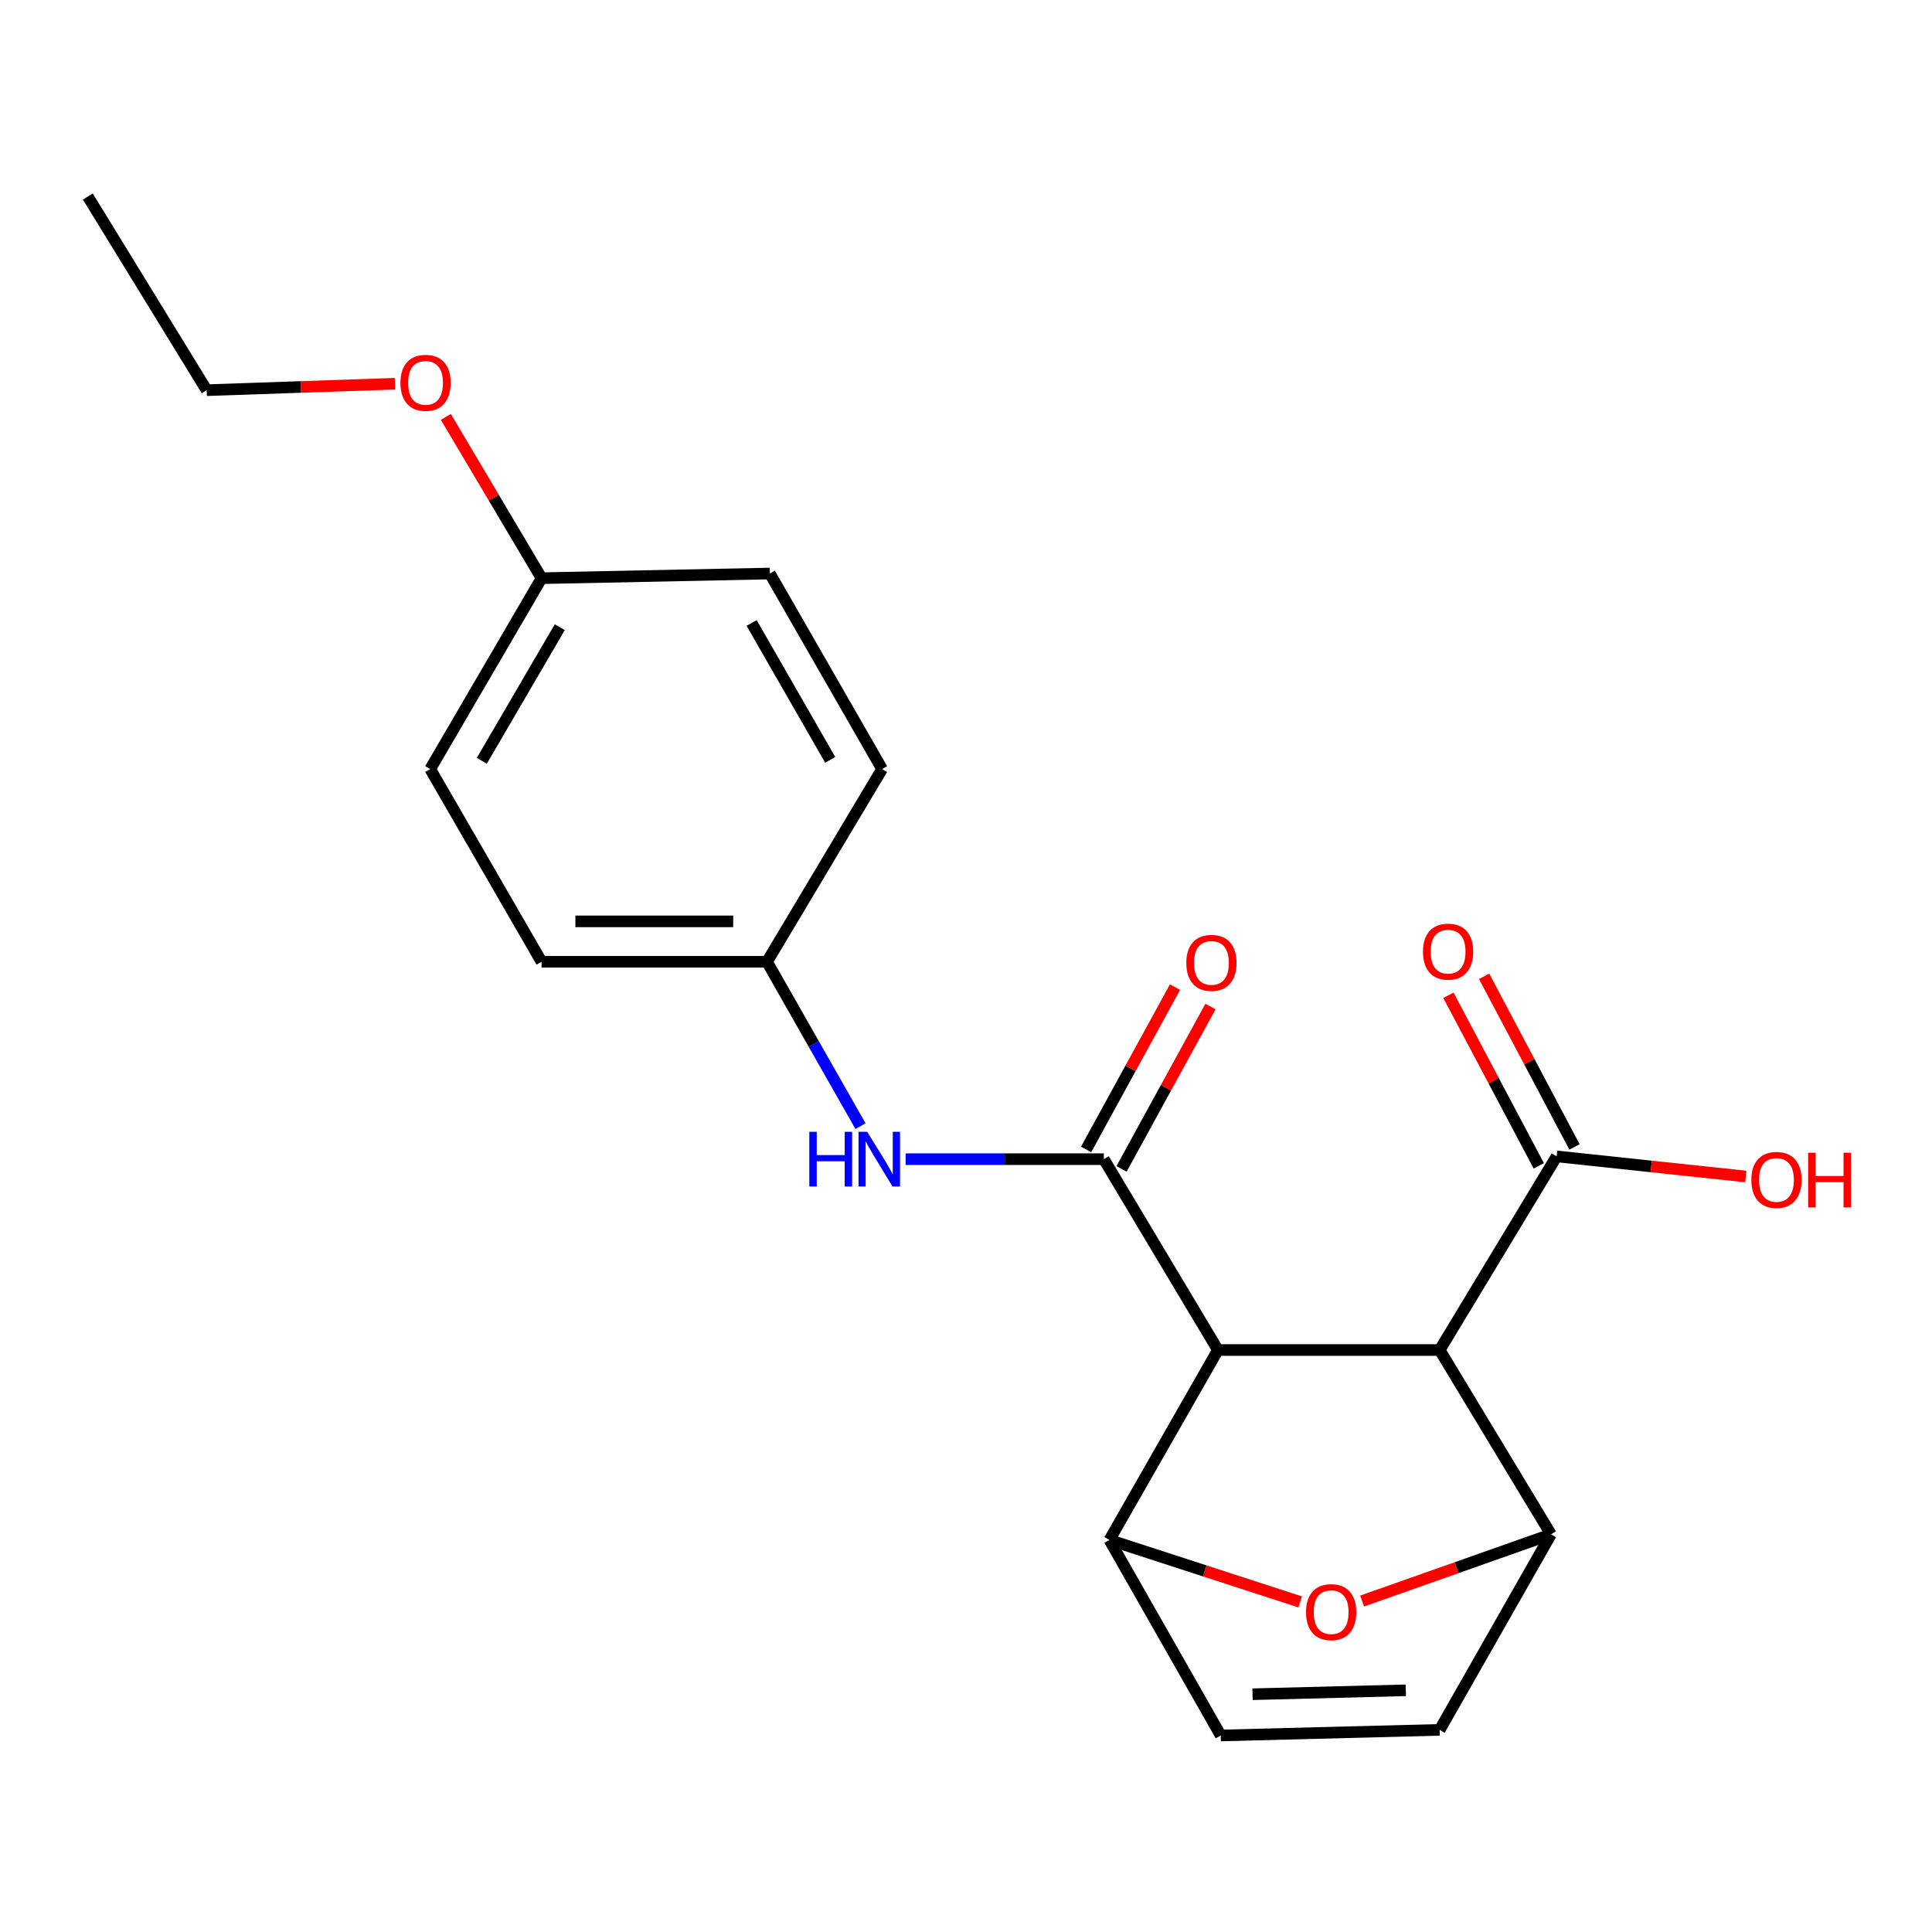 <?xml version='1.0' encoding='iso-8859-1'?>
<svg version='1.1' baseProfile='full'
              xmlns='http://www.w3.org/2000/svg'
                      xmlns:rdkit='http://www.rdkit.org/xml'
                      xmlns:xlink='http://www.w3.org/1999/xlink'
                  xml:space='preserve'
width='1000px' height='1000px' viewBox='0 0 1000 1000'>
<!-- END OF HEADER -->
<rect style='opacity:1.0;fill:#FFFFFF;stroke:none' width='1000' height='1000' x='0' y='0'> </rect>
<path class='bond-0' d='M 630.401,698.775 L 745.171,698.775' style='fill:none;fill-rule:evenodd;stroke:#000000;stroke-width:6px;stroke-linecap:butt;stroke-linejoin:miter;stroke-opacity:1' />
<path class='bond-1' d='M 630.401,698.775 L 571.337,599.986' style='fill:none;fill-rule:evenodd;stroke:#000000;stroke-width:6px;stroke-linecap:butt;stroke-linejoin:miter;stroke-opacity:1' />
<path class='bond-2' d='M 630.401,698.775 L 574.243,797.076' style='fill:none;fill-rule:evenodd;stroke:#000000;stroke-width:6px;stroke-linecap:butt;stroke-linejoin:miter;stroke-opacity:1' />
<path class='bond-3' d='M 745.171,698.775 L 802.794,794.17' style='fill:none;fill-rule:evenodd;stroke:#000000;stroke-width:6px;stroke-linecap:butt;stroke-linejoin:miter;stroke-opacity:1' />
<path class='bond-5' d='M 745.171,698.775 L 805.711,598.545' style='fill:none;fill-rule:evenodd;stroke:#000000;stroke-width:6px;stroke-linecap:butt;stroke-linejoin:miter;stroke-opacity:1' />
<path class='bond-8' d='M 571.337,599.986 L 520.049,599.986' style='fill:none;fill-rule:evenodd;stroke:#000000;stroke-width:6px;stroke-linecap:butt;stroke-linejoin:miter;stroke-opacity:1' />
<path class='bond-8' d='M 520.049,599.986 L 468.761,599.986' style='fill:none;fill-rule:evenodd;stroke:#0000FF;stroke-width:6px;stroke-linecap:butt;stroke-linejoin:miter;stroke-opacity:1' />
<path class='bond-9' d='M 580.511,605.011 L 603.522,562.999' style='fill:none;fill-rule:evenodd;stroke:#000000;stroke-width:6px;stroke-linecap:butt;stroke-linejoin:miter;stroke-opacity:1' />
<path class='bond-9' d='M 603.522,562.999 L 626.533,520.986' style='fill:none;fill-rule:evenodd;stroke:#FF0000;stroke-width:6px;stroke-linecap:butt;stroke-linejoin:miter;stroke-opacity:1' />
<path class='bond-9' d='M 562.163,594.961 L 585.174,552.949' style='fill:none;fill-rule:evenodd;stroke:#000000;stroke-width:6px;stroke-linecap:butt;stroke-linejoin:miter;stroke-opacity:1' />
<path class='bond-9' d='M 585.174,552.949 L 608.185,510.937' style='fill:none;fill-rule:evenodd;stroke:#FF0000;stroke-width:6px;stroke-linecap:butt;stroke-linejoin:miter;stroke-opacity:1' />
<path class='bond-4' d='M 574.243,797.076 L 623.614,813.116' style='fill:none;fill-rule:evenodd;stroke:#000000;stroke-width:6px;stroke-linecap:butt;stroke-linejoin:miter;stroke-opacity:1' />
<path class='bond-4' d='M 623.614,813.116 L 672.984,829.156' style='fill:none;fill-rule:evenodd;stroke:#FF0000;stroke-width:6px;stroke-linecap:butt;stroke-linejoin:miter;stroke-opacity:1' />
<path class='bond-7' d='M 574.243,797.076 L 631.854,898.282' style='fill:none;fill-rule:evenodd;stroke:#000000;stroke-width:6px;stroke-linecap:butt;stroke-linejoin:miter;stroke-opacity:1' />
<path class='bond-21' d='M 802.794,794.17 L 753.906,811.437' style='fill:none;fill-rule:evenodd;stroke:#000000;stroke-width:6px;stroke-linecap:butt;stroke-linejoin:miter;stroke-opacity:1' />
<path class='bond-21' d='M 753.906,811.437 L 705.018,828.703' style='fill:none;fill-rule:evenodd;stroke:#FF0000;stroke-width:6px;stroke-linecap:butt;stroke-linejoin:miter;stroke-opacity:1' />
<path class='bond-22' d='M 802.794,794.17 L 745.171,895.377' style='fill:none;fill-rule:evenodd;stroke:#000000;stroke-width:6px;stroke-linecap:butt;stroke-linejoin:miter;stroke-opacity:1' />
<path class='bond-10' d='M 814.954,593.648 L 791.568,549.502' style='fill:none;fill-rule:evenodd;stroke:#000000;stroke-width:6px;stroke-linecap:butt;stroke-linejoin:miter;stroke-opacity:1' />
<path class='bond-10' d='M 791.568,549.502 L 768.181,505.356' style='fill:none;fill-rule:evenodd;stroke:#FF0000;stroke-width:6px;stroke-linecap:butt;stroke-linejoin:miter;stroke-opacity:1' />
<path class='bond-10' d='M 796.468,603.441 L 773.081,559.295' style='fill:none;fill-rule:evenodd;stroke:#000000;stroke-width:6px;stroke-linecap:butt;stroke-linejoin:miter;stroke-opacity:1' />
<path class='bond-10' d='M 773.081,559.295 L 749.695,515.149' style='fill:none;fill-rule:evenodd;stroke:#FF0000;stroke-width:6px;stroke-linecap:butt;stroke-linejoin:miter;stroke-opacity:1' />
<path class='bond-12' d='M 805.711,598.545 L 854.672,603.751' style='fill:none;fill-rule:evenodd;stroke:#000000;stroke-width:6px;stroke-linecap:butt;stroke-linejoin:miter;stroke-opacity:1' />
<path class='bond-12' d='M 854.672,603.751 L 903.632,608.957' style='fill:none;fill-rule:evenodd;stroke:#FF0000;stroke-width:6px;stroke-linecap:butt;stroke-linejoin:miter;stroke-opacity:1' />
<path class='bond-6' d='M 745.171,895.377 L 631.854,898.282' style='fill:none;fill-rule:evenodd;stroke:#000000;stroke-width:6px;stroke-linecap:butt;stroke-linejoin:miter;stroke-opacity:1' />
<path class='bond-6' d='M 727.637,874.899 L 648.316,876.933' style='fill:none;fill-rule:evenodd;stroke:#000000;stroke-width:6px;stroke-linecap:butt;stroke-linejoin:miter;stroke-opacity:1' />
<path class='bond-11' d='M 445.39,582.888 L 421.197,540.351' style='fill:none;fill-rule:evenodd;stroke:#0000FF;stroke-width:6px;stroke-linecap:butt;stroke-linejoin:miter;stroke-opacity:1' />
<path class='bond-11' d='M 421.197,540.351 L 397.004,497.815' style='fill:none;fill-rule:evenodd;stroke:#000000;stroke-width:6px;stroke-linecap:butt;stroke-linejoin:miter;stroke-opacity:1' />
<path class='bond-14' d='M 397.004,497.815 L 456.568,398.061' style='fill:none;fill-rule:evenodd;stroke:#000000;stroke-width:6px;stroke-linecap:butt;stroke-linejoin:miter;stroke-opacity:1' />
<path class='bond-15' d='M 397.004,497.815 L 280.317,497.815' style='fill:none;fill-rule:evenodd;stroke:#000000;stroke-width:6px;stroke-linecap:butt;stroke-linejoin:miter;stroke-opacity:1' />
<path class='bond-15' d='M 379.501,476.895 L 297.82,476.895' style='fill:none;fill-rule:evenodd;stroke:#000000;stroke-width:6px;stroke-linecap:butt;stroke-linejoin:miter;stroke-opacity:1' />
<path class='bond-13' d='M 280.317,299.272 L 222.682,398.061' style='fill:none;fill-rule:evenodd;stroke:#000000;stroke-width:6px;stroke-linecap:butt;stroke-linejoin:miter;stroke-opacity:1' />
<path class='bond-13' d='M 289.741,324.633 L 249.397,393.785' style='fill:none;fill-rule:evenodd;stroke:#000000;stroke-width:6px;stroke-linecap:butt;stroke-linejoin:miter;stroke-opacity:1' />
<path class='bond-18' d='M 280.317,299.272 L 255.543,257.526' style='fill:none;fill-rule:evenodd;stroke:#000000;stroke-width:6px;stroke-linecap:butt;stroke-linejoin:miter;stroke-opacity:1' />
<path class='bond-18' d='M 255.543,257.526 L 230.769,215.779' style='fill:none;fill-rule:evenodd;stroke:#FF0000;stroke-width:6px;stroke-linecap:butt;stroke-linejoin:miter;stroke-opacity:1' />
<path class='bond-23' d='M 280.317,299.272 L 398.468,296.855' style='fill:none;fill-rule:evenodd;stroke:#000000;stroke-width:6px;stroke-linecap:butt;stroke-linejoin:miter;stroke-opacity:1' />
<path class='bond-16' d='M 456.568,398.061 L 398.468,296.855' style='fill:none;fill-rule:evenodd;stroke:#000000;stroke-width:6px;stroke-linecap:butt;stroke-linejoin:miter;stroke-opacity:1' />
<path class='bond-16' d='M 429.71,393.296 L 389.04,322.451' style='fill:none;fill-rule:evenodd;stroke:#000000;stroke-width:6px;stroke-linecap:butt;stroke-linejoin:miter;stroke-opacity:1' />
<path class='bond-17' d='M 280.317,497.815 L 222.682,398.061' style='fill:none;fill-rule:evenodd;stroke:#000000;stroke-width:6px;stroke-linecap:butt;stroke-linejoin:miter;stroke-opacity:1' />
<path class='bond-19' d='M 204.431,198.62 L 155.701,200.29' style='fill:none;fill-rule:evenodd;stroke:#FF0000;stroke-width:6px;stroke-linecap:butt;stroke-linejoin:miter;stroke-opacity:1' />
<path class='bond-19' d='M 155.701,200.29 L 106.971,201.959' style='fill:none;fill-rule:evenodd;stroke:#000000;stroke-width:6px;stroke-linecap:butt;stroke-linejoin:miter;stroke-opacity:1' />
<path class='bond-20' d='M 106.971,201.959 L 45.455,101.718' style='fill:none;fill-rule:evenodd;stroke:#000000;stroke-width:6px;stroke-linecap:butt;stroke-linejoin:miter;stroke-opacity:1' />
<path  class='atom-5' d='M 676.001 834.44
Q 676.001 827.64, 679.361 823.84
Q 682.721 820.04, 689.001 820.04
Q 695.281 820.04, 698.641 823.84
Q 702.001 827.64, 702.001 834.44
Q 702.001 841.32, 698.601 845.24
Q 695.201 849.12, 689.001 849.12
Q 682.761 849.12, 679.361 845.24
Q 676.001 841.36, 676.001 834.44
M 689.001 845.92
Q 693.321 845.92, 695.641 843.04
Q 698.001 840.12, 698.001 834.44
Q 698.001 828.88, 695.641 826.08
Q 693.321 823.24, 689.001 823.24
Q 684.681 823.24, 682.321 826.04
Q 680.001 828.84, 680.001 834.44
Q 680.001 840.16, 682.321 843.04
Q 684.681 845.92, 689.001 845.92
' fill='#FF0000'/>
<path  class='atom-9' d='M 418.895 585.826
L 422.735 585.826
L 422.735 597.866
L 437.215 597.866
L 437.215 585.826
L 441.055 585.826
L 441.055 614.146
L 437.215 614.146
L 437.215 601.066
L 422.735 601.066
L 422.735 614.146
L 418.895 614.146
L 418.895 585.826
' fill='#0000FF'/>
<path  class='atom-9' d='M 448.855 585.826
L 458.135 600.826
Q 459.055 602.306, 460.535 604.986
Q 462.015 607.666, 462.095 607.826
L 462.095 585.826
L 465.855 585.826
L 465.855 614.146
L 461.975 614.146
L 452.015 597.746
Q 450.855 595.826, 449.615 593.626
Q 448.415 591.426, 448.055 590.746
L 448.055 614.146
L 444.375 614.146
L 444.375 585.826
L 448.855 585.826
' fill='#0000FF'/>
<path  class='atom-10' d='M 614.031 498.383
Q 614.031 491.583, 617.391 487.783
Q 620.751 483.983, 627.031 483.983
Q 633.311 483.983, 636.671 487.783
Q 640.031 491.583, 640.031 498.383
Q 640.031 505.263, 636.631 509.183
Q 633.231 513.063, 627.031 513.063
Q 620.791 513.063, 617.391 509.183
Q 614.031 505.303, 614.031 498.383
M 627.031 509.863
Q 631.351 509.863, 633.671 506.983
Q 636.031 504.063, 636.031 498.383
Q 636.031 492.823, 633.671 490.023
Q 631.351 487.183, 627.031 487.183
Q 622.711 487.183, 620.351 489.983
Q 618.031 492.783, 618.031 498.383
Q 618.031 504.103, 620.351 506.983
Q 622.711 509.863, 627.031 509.863
' fill='#FF0000'/>
<path  class='atom-11' d='M 736.529 492.572
Q 736.529 485.772, 739.889 481.972
Q 743.249 478.172, 749.529 478.172
Q 755.809 478.172, 759.169 481.972
Q 762.529 485.772, 762.529 492.572
Q 762.529 499.452, 759.129 503.372
Q 755.729 507.252, 749.529 507.252
Q 743.289 507.252, 739.889 503.372
Q 736.529 499.492, 736.529 492.572
M 749.529 504.052
Q 753.849 504.052, 756.169 501.172
Q 758.529 498.252, 758.529 492.572
Q 758.529 487.012, 756.169 484.212
Q 753.849 481.372, 749.529 481.372
Q 745.209 481.372, 742.849 484.172
Q 740.529 486.972, 740.529 492.572
Q 740.529 498.292, 742.849 501.172
Q 745.209 504.052, 749.529 504.052
' fill='#FF0000'/>
<path  class='atom-13' d='M 906.493 610.724
Q 906.493 603.924, 909.853 600.124
Q 913.213 596.324, 919.493 596.324
Q 925.773 596.324, 929.133 600.124
Q 932.493 603.924, 932.493 610.724
Q 932.493 617.604, 929.093 621.524
Q 925.693 625.404, 919.493 625.404
Q 913.253 625.404, 909.853 621.524
Q 906.493 617.644, 906.493 610.724
M 919.493 622.204
Q 923.813 622.204, 926.133 619.324
Q 928.493 616.404, 928.493 610.724
Q 928.493 605.164, 926.133 602.364
Q 923.813 599.524, 919.493 599.524
Q 915.173 599.524, 912.813 602.324
Q 910.493 605.124, 910.493 610.724
Q 910.493 616.444, 912.813 619.324
Q 915.173 622.204, 919.493 622.204
' fill='#FF0000'/>
<path  class='atom-13' d='M 935.893 596.644
L 939.733 596.644
L 939.733 608.684
L 954.213 608.684
L 954.213 596.644
L 958.053 596.644
L 958.053 624.964
L 954.213 624.964
L 954.213 611.884
L 939.733 611.884
L 939.733 624.964
L 935.893 624.964
L 935.893 596.644
' fill='#FF0000'/>
<path  class='atom-19' d='M 207.265 198.158
Q 207.265 191.358, 210.625 187.558
Q 213.985 183.758, 220.265 183.758
Q 226.545 183.758, 229.905 187.558
Q 233.265 191.358, 233.265 198.158
Q 233.265 205.038, 229.865 208.958
Q 226.465 212.838, 220.265 212.838
Q 214.025 212.838, 210.625 208.958
Q 207.265 205.078, 207.265 198.158
M 220.265 209.638
Q 224.585 209.638, 226.905 206.758
Q 229.265 203.838, 229.265 198.158
Q 229.265 192.598, 226.905 189.798
Q 224.585 186.958, 220.265 186.958
Q 215.945 186.958, 213.585 189.758
Q 211.265 192.558, 211.265 198.158
Q 211.265 203.878, 213.585 206.758
Q 215.945 209.638, 220.265 209.638
' fill='#FF0000'/>
</svg>
